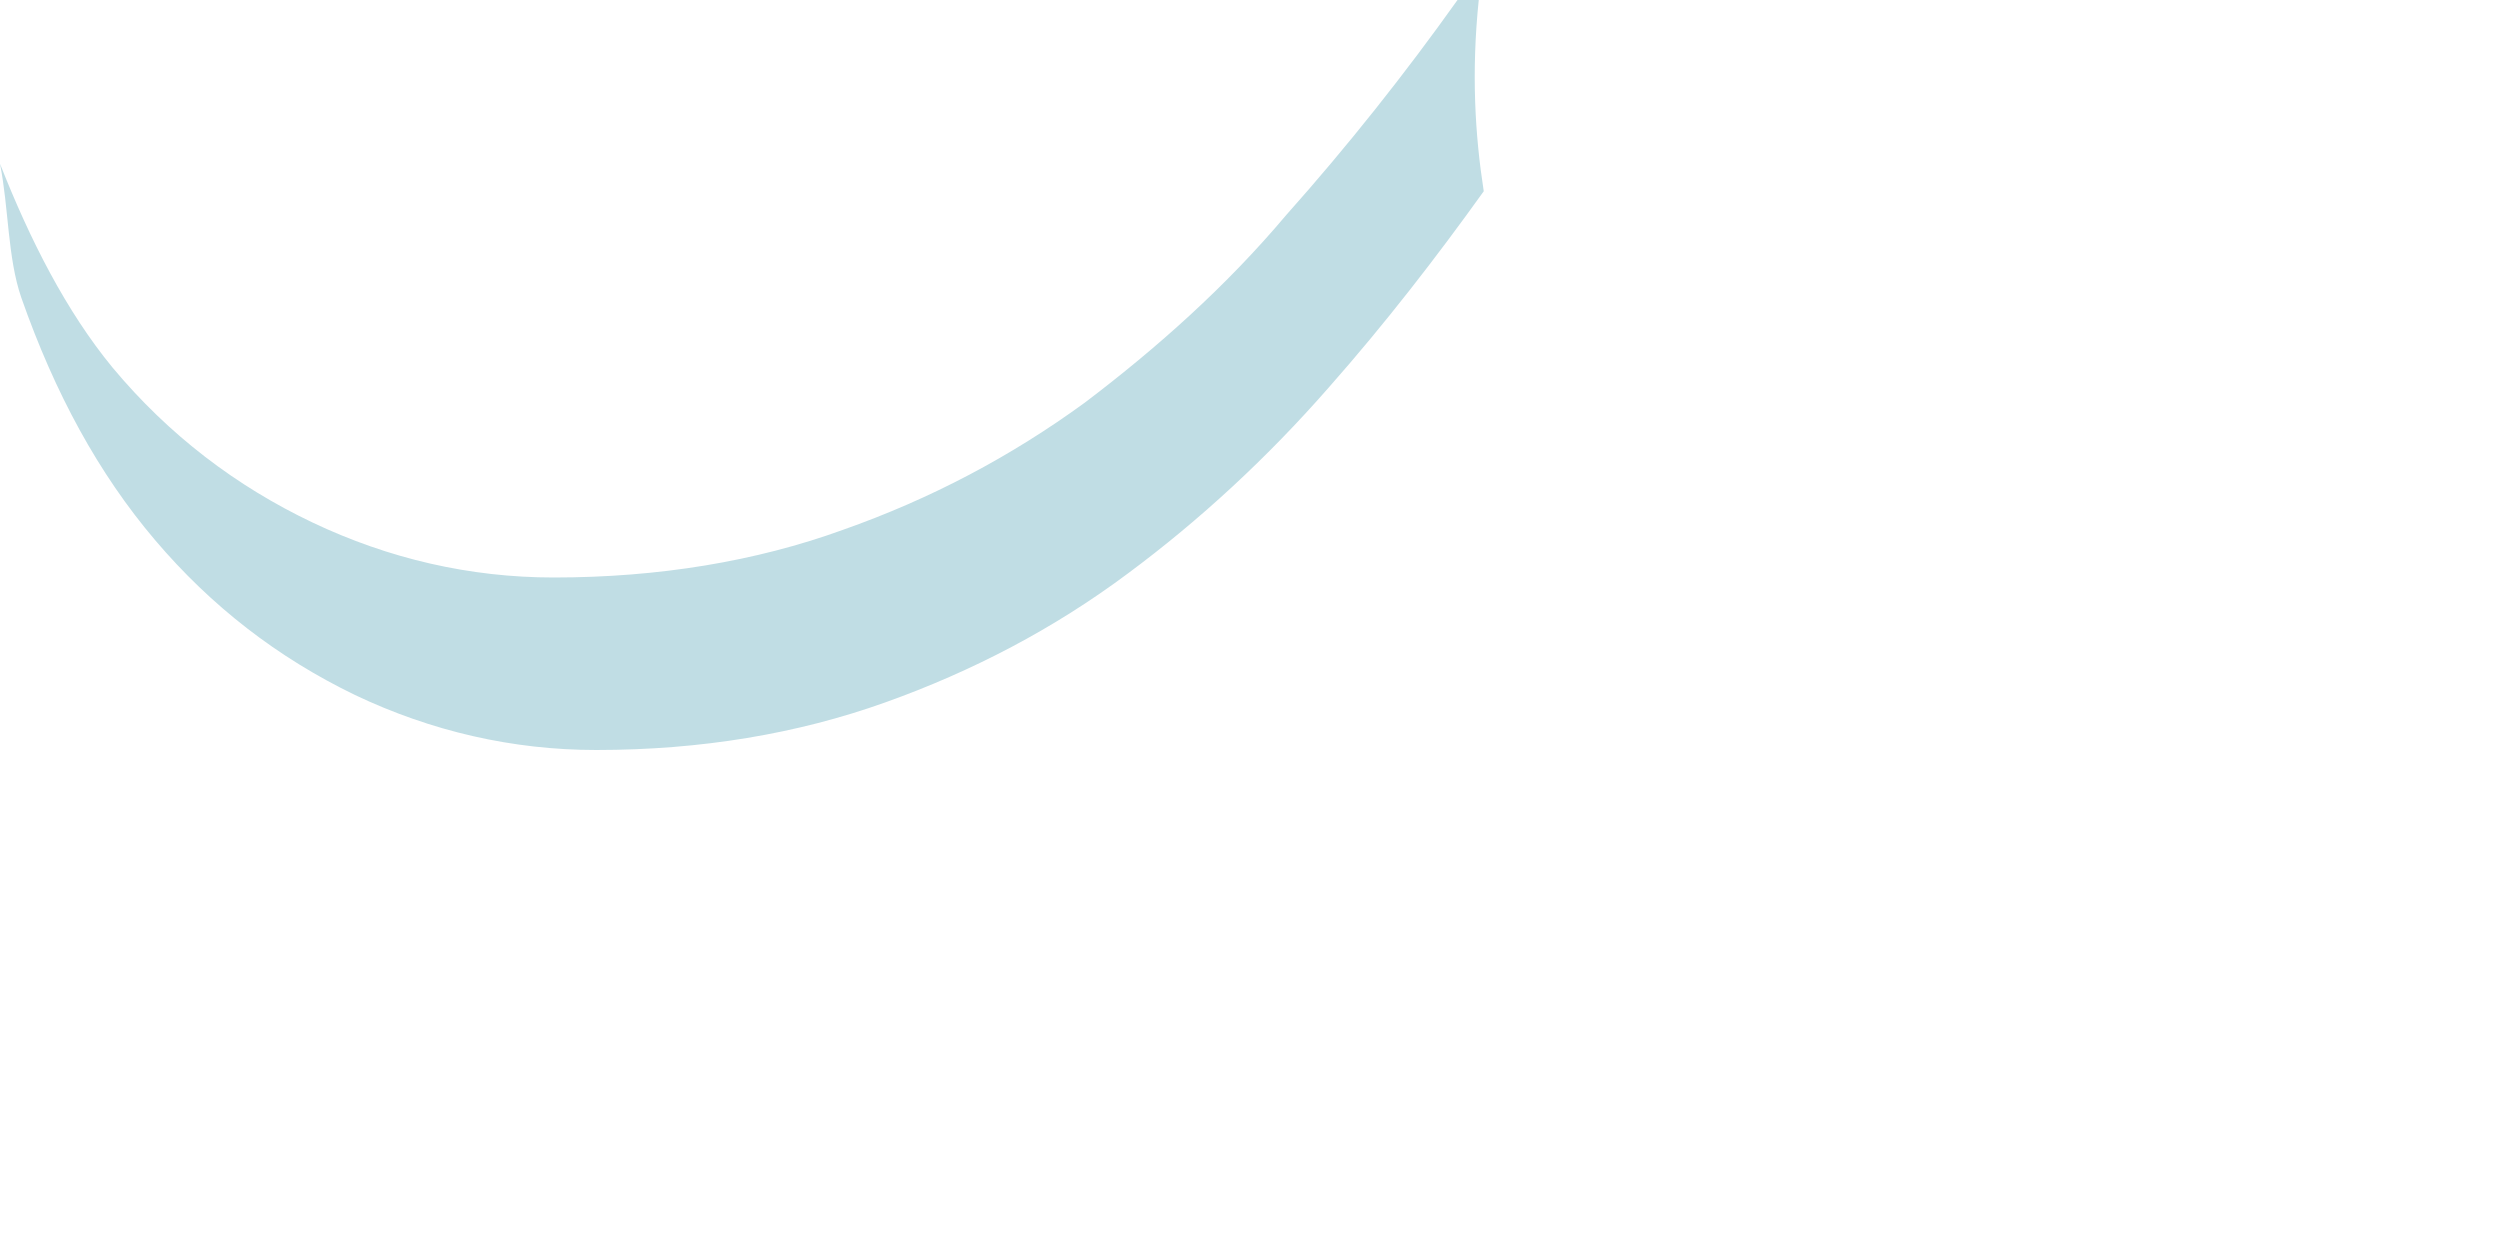 <?xml version="1.0" encoding="utf-8"?>
<svg xmlns="http://www.w3.org/2000/svg" fill="none" height="100%" overflow="visible" preserveAspectRatio="none" style="display: block;" viewBox="0 0 2 1" width="100%">
<path d="M1.166 0C1.124 0.059 1.078 0.117 1.029 0.172C0.981 0.229 0.926 0.278 0.868 0.322C0.809 0.365 0.745 0.399 0.674 0.424C0.605 0.449 0.527 0.462 0.443 0.462C0.376 0.462 0.311 0.447 0.25 0.418C0.189 0.389 0.135 0.348 0.09 0.294C0.053 0.249 0.024 0.192 0 0.131C0.007 0.166 0.006 0.206 0.017 0.238C0.044 0.315 0.079 0.379 0.124 0.432C0.169 0.485 0.222 0.526 0.284 0.556C0.345 0.585 0.41 0.6 0.477 0.6C0.561 0.6 0.638 0.587 0.708 0.562C0.778 0.537 0.843 0.503 0.902 0.459C0.96 0.416 1.014 0.366 1.063 0.31C1.108 0.259 1.149 0.206 1.187 0.153C1.18 0.108 1.177 0.058 1.183 0H1.166V0Z" fill="#C0DDE4" id="Vector"/>
</svg>
